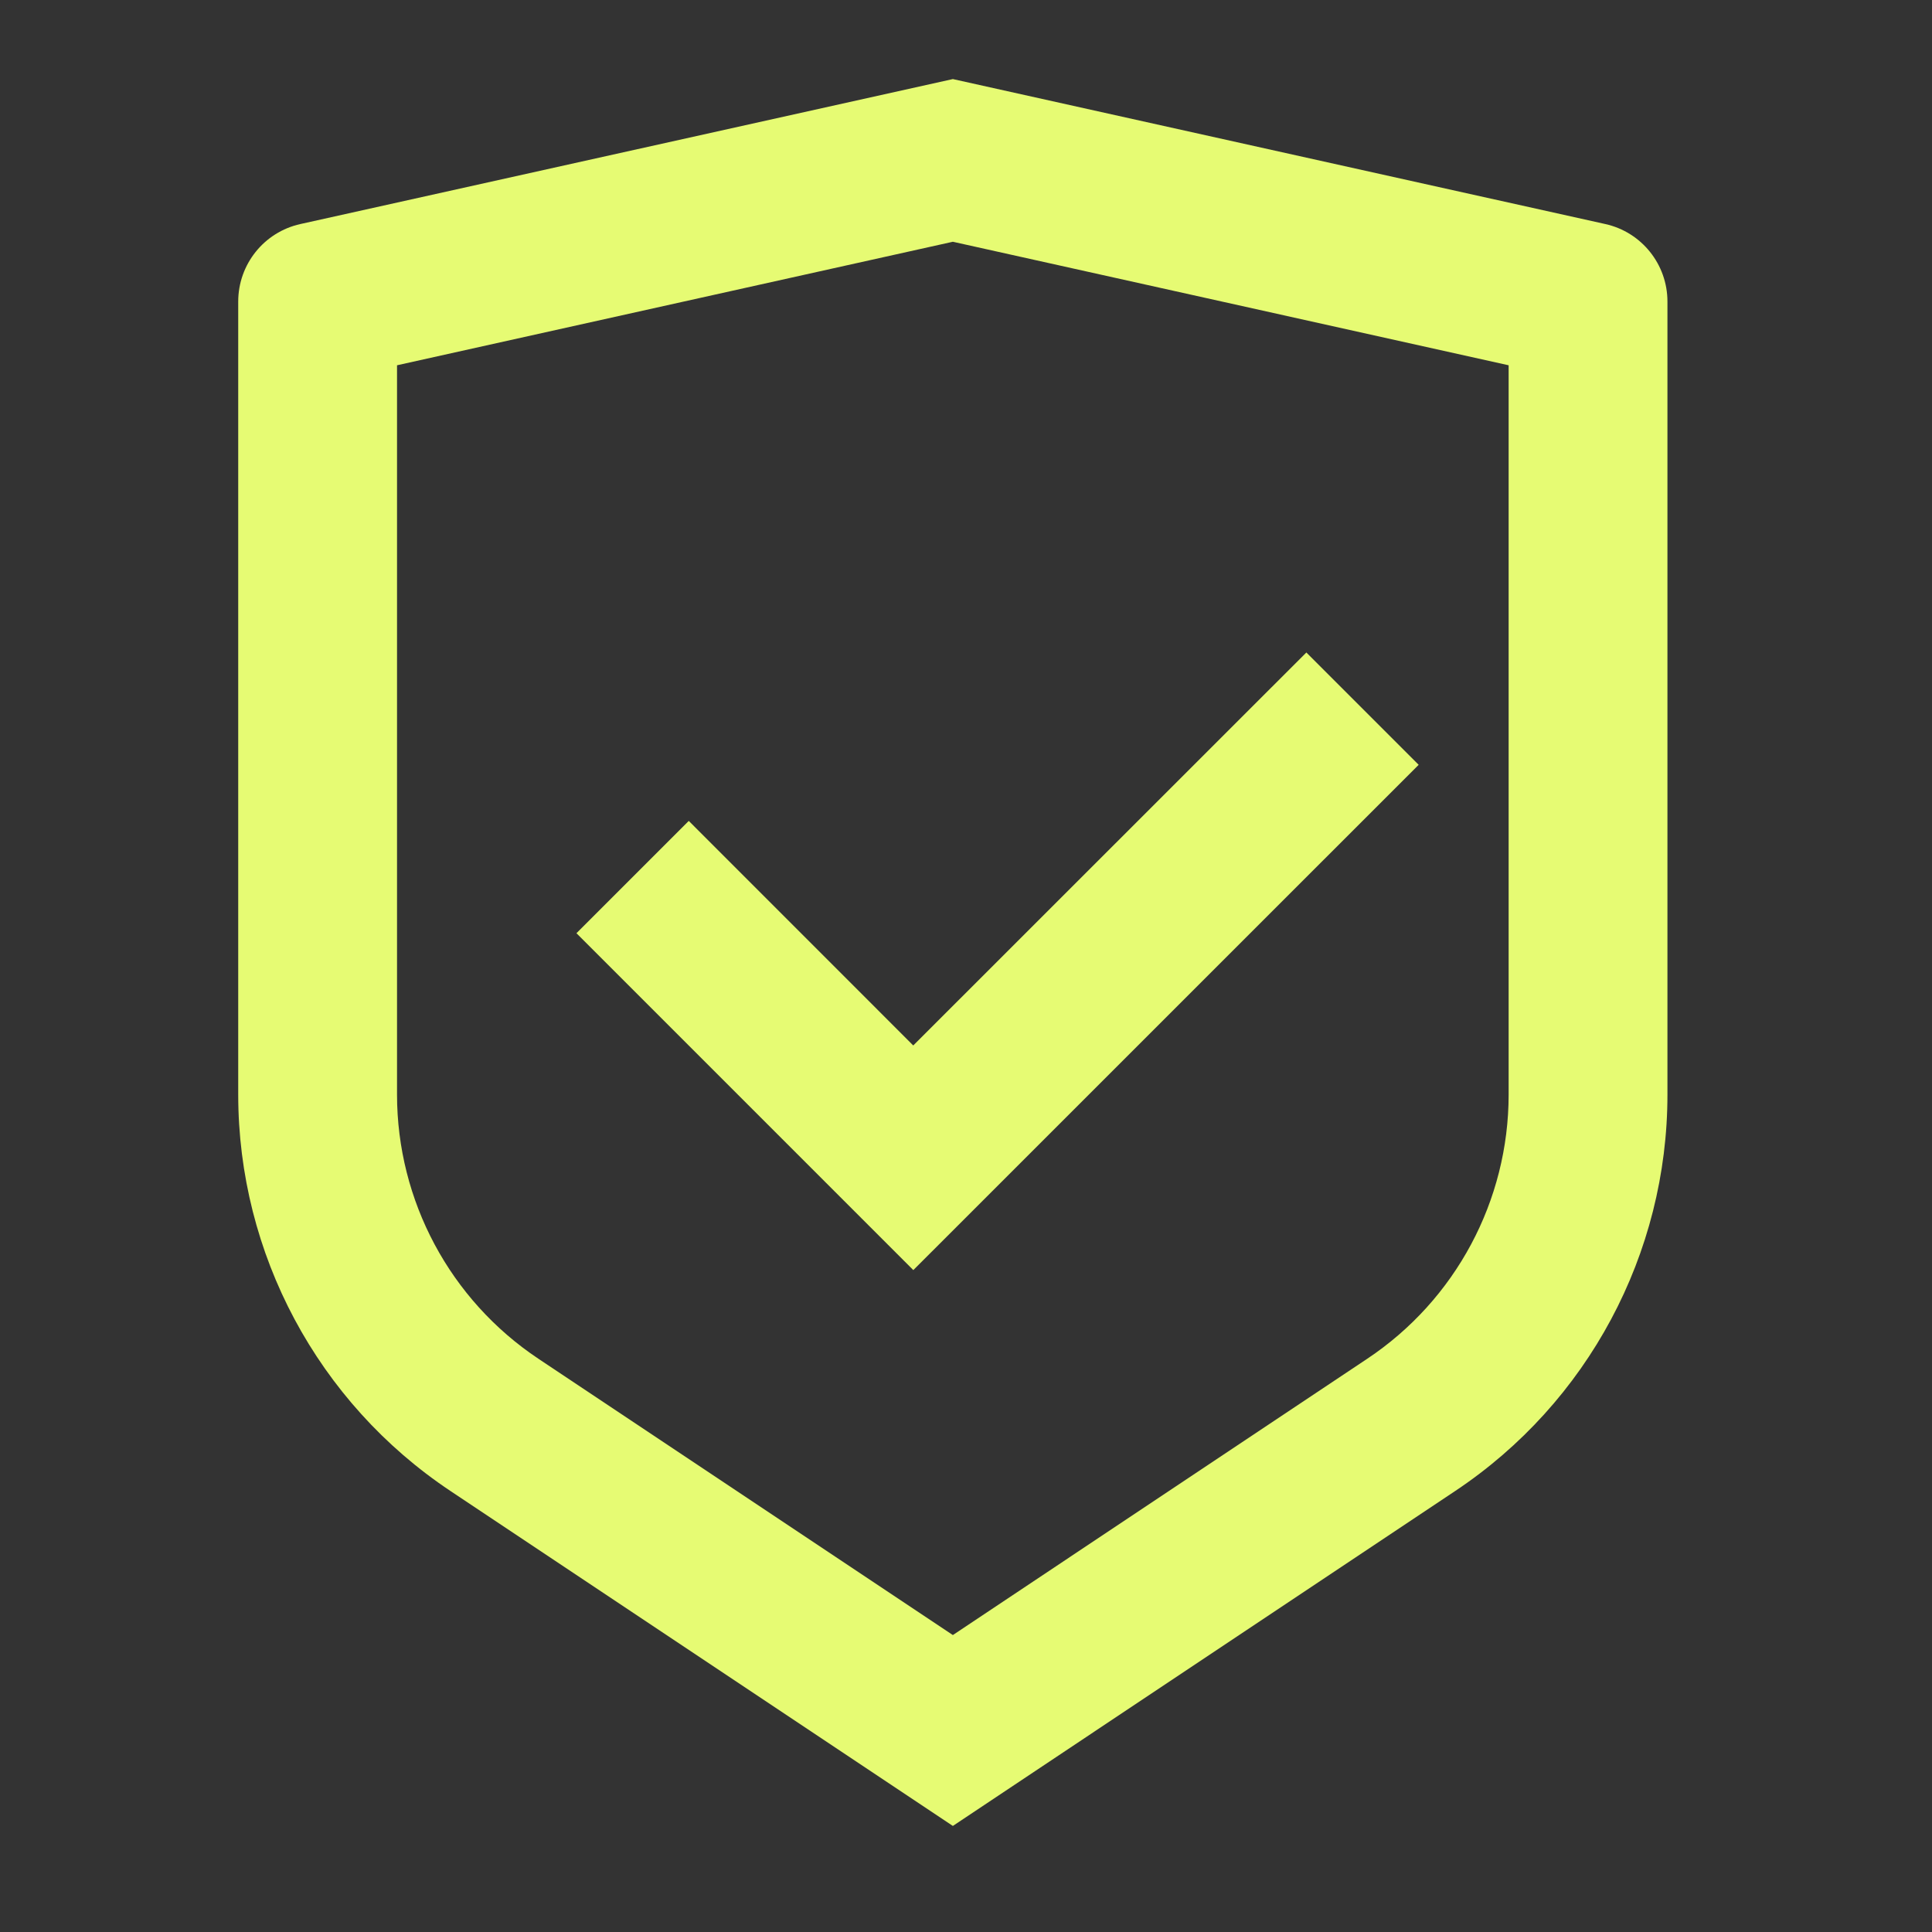 <svg width="30" height="30" viewBox="0 0 30 30" fill="none" xmlns="http://www.w3.org/2000/svg">
<rect x="0" y="0" width="30" height="30" fill="#333333" stroke="none"/>
<path d="M14.796 1.228L24.927 3.479C25.491 3.604 25.892 4.105 25.892 4.683V16.996C25.892 19.469 24.656 21.779 22.598 23.151L14.796 28.353L6.993 23.151C4.935 21.779 3.699 19.469 3.699 16.996V4.683C3.699 4.105 4.1 3.604 4.664 3.479L14.796 1.228ZM14.796 3.754L6.165 5.672V16.996C6.165 18.645 6.989 20.185 8.361 21.099L14.796 25.389L21.23 21.099C22.602 20.185 23.426 18.645 23.426 16.996V5.672L14.796 3.754ZM20.285 10.132L22.029 11.876L14.182 19.722L8.951 14.491L10.695 12.747L14.181 16.234L20.285 10.132Z" fill="#E6FB73"/>
</svg>
